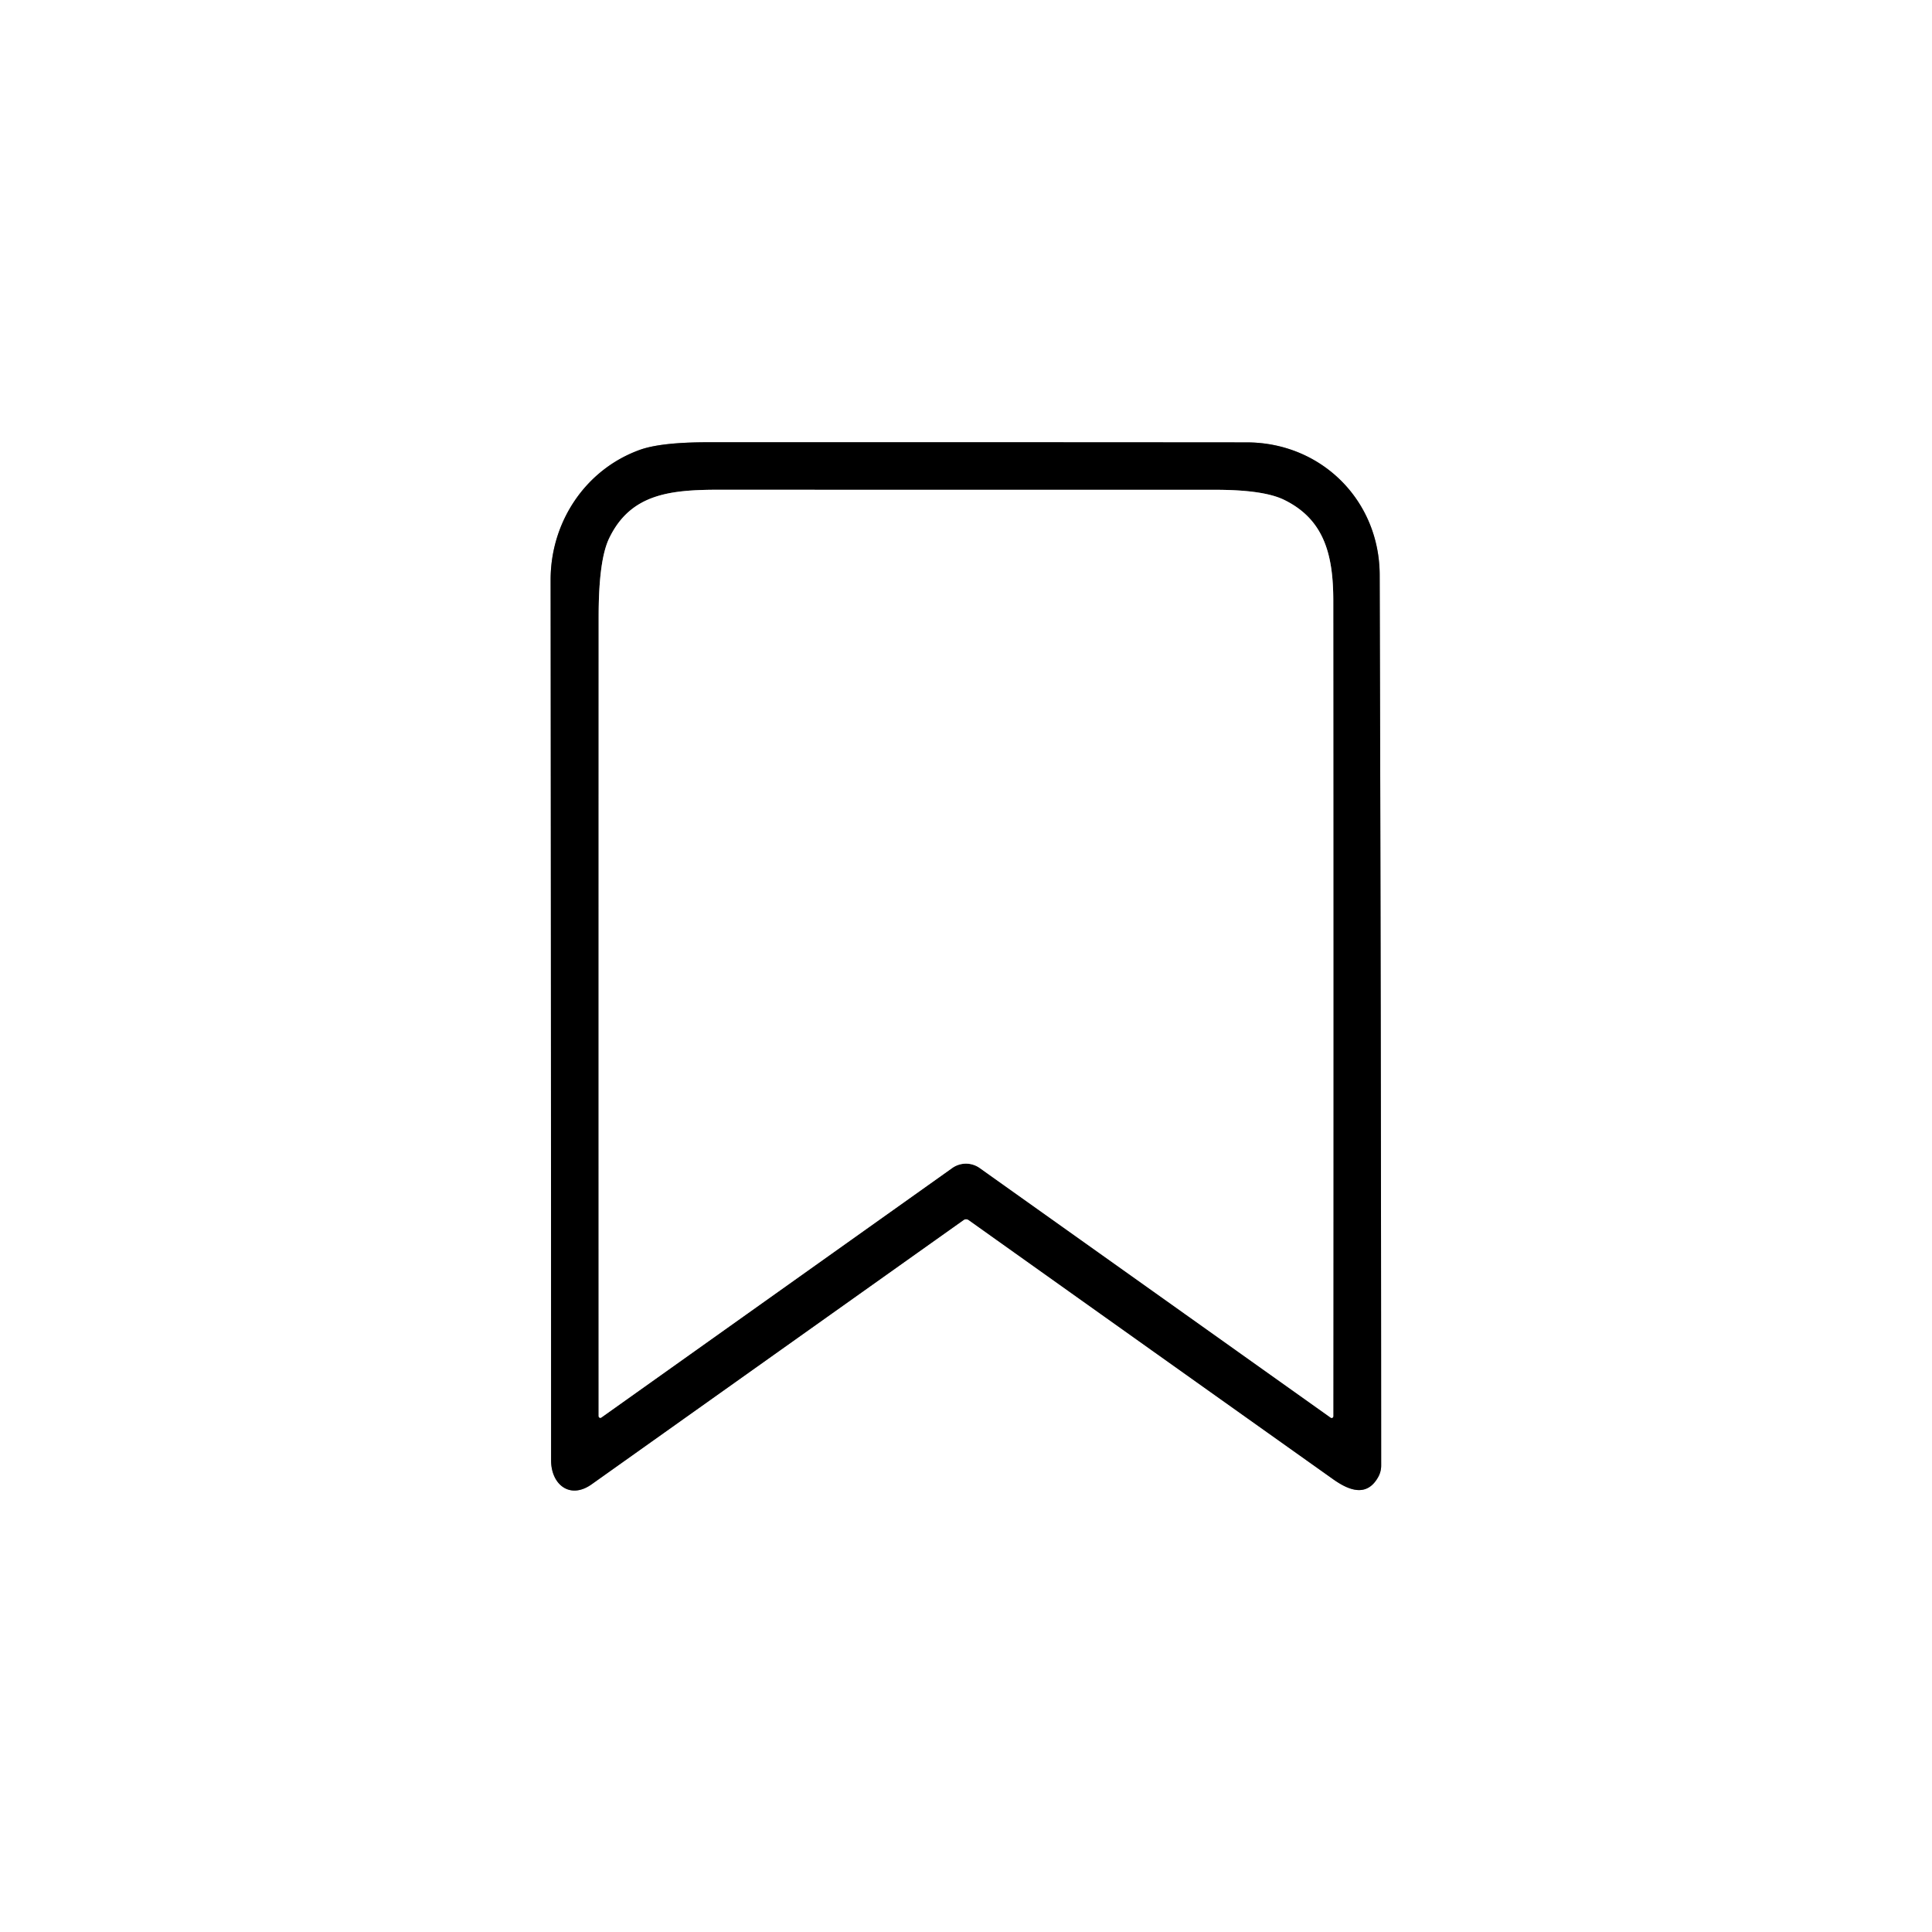 <?xml version="1.0" encoding="UTF-8" standalone="no"?>
<!DOCTYPE svg PUBLIC "-//W3C//DTD SVG 1.1//EN" "http://www.w3.org/Graphics/SVG/1.1/DTD/svg11.dtd">
<svg xmlns="http://www.w3.org/2000/svg" version="1.1" viewBox="0.00 0.00 284.00 284.00">
<rect x="0.00" y="0.00" width="284.00" height="284.00" fill="#333333" stroke="none"/>
<g stroke-width="2.00" fill="none" stroke-linecap="butt">
<path stroke="#808080" vector-effect="non-scaling-stroke" d="
  M 142.38 179.34
  Q 169.10 198.36 195.96 217.44
  C 198.28 219.09 200.93 220.14 202.61 217.09
  A 3.46 3.43 59.5 0 0 203.03 215.44
  Q 203.01 150.09 202.81 84.50
  C 202.77 73.51 194.20 65.04 183.25 65.03
  Q 143.68 65.00 104.10 65.01
  Q 97.13 65.01 94.02 66.14
  C 86.04 69.03 80.93 76.75 80.94 85.25
  Q 81.00 149.96 81.01 214.68
  C 81.01 218.20 83.76 220.47 86.97 218.19
  Q 114.35 198.73 141.65 179.34
  A 0.64 0.62 44.4 0 1 142.38 179.34"
/>
<path stroke="#808080" vector-effect="non-scaling-stroke" d="
  M 139.97 171.70
  A 3.50 3.49 -44.9 0 1 144.02 171.70
  L 195.61 208.39
  A 0.24 0.24 0.0 0 0 195.99 208.19
  Q 196.02 148.23 195.99 88.26
  C 195.98 81.59 194.68 76.35 188.73 73.46
  Q 185.69 71.99 178.54 72.00
  Q 142.18 72.01 105.82 71.99
  C 98.54 71.99 92.70 72.56 89.54 79.14
  Q 88.00 82.35 88.00 90.60
  Q 87.99 149.43 88.00 208.17
  A 0.25 0.25 0.0 0 0 88.40 208.37
  L 139.97 171.70"
/>
</g>
<path fill="#ffffff" d="
  M 0.00 0.00
  L 284.00 0.00
  L 284.00 284.00
  L 0.00 284.00
  L 0.00 0.00
  Z
  M 142.38 179.34
  Q 169.10 198.36 195.96 217.44
  C 198.28 219.09 200.93 220.14 202.61 217.09
  A 3.46 3.43 59.5 0 0 203.03 215.44
  Q 203.01 150.09 202.81 84.50
  C 202.77 73.51 194.20 65.04 183.25 65.03
  Q 143.68 65.00 104.10 65.01
  Q 97.13 65.01 94.02 66.14
  C 86.04 69.03 80.93 76.75 80.94 85.25
  Q 81.00 149.96 81.01 214.68
  C 81.01 218.20 83.76 220.47 86.97 218.19
  Q 114.35 198.73 141.65 179.34
  A 0.64 0.62 44.4 0 1 142.38 179.34
  Z"
/>
<path fill="#000000" d="
  M 142.38 179.34
  A 0.64 0.62 44.4 0 0 141.65 179.34
  Q 114.35 198.73 86.97 218.19
  C 83.76 220.47 81.01 218.20 81.01 214.68
  Q 81.00 149.96 80.94 85.25
  C 80.93 76.75 86.04 69.03 94.02 66.14
  Q 97.13 65.01 104.10 65.01
  Q 143.68 65.00 183.25 65.03
  C 194.20 65.04 202.77 73.51 202.81 84.50
  Q 203.01 150.09 203.03 215.44
  A 3.46 3.43 59.5 0 1 202.61 217.09
  C 200.93 220.14 198.28 219.09 195.96 217.44
  Q 169.10 198.36 142.38 179.34
  Z
  M 139.97 171.70
  A 3.50 3.49 -44.9 0 1 144.02 171.70
  L 195.61 208.39
  A 0.24 0.24 0.0 0 0 195.99 208.19
  Q 196.02 148.23 195.99 88.26
  C 195.98 81.59 194.68 76.35 188.73 73.46
  Q 185.69 71.99 178.54 72.00
  Q 142.18 72.01 105.82 71.99
  C 98.54 71.99 92.70 72.56 89.54 79.14
  Q 88.00 82.35 88.00 90.60
  Q 87.99 149.43 88.00 208.17
  A 0.25 0.25 0.0 0 0 88.40 208.37
  L 139.97 171.70
  Z"
/>
<path fill="#ffffff" d="
  M 139.97 171.70
  L 88.40 208.37
  A 0.25 0.25 0.0 0 1 88.00 208.17
  Q 87.99 149.43 88.00 90.60
  Q 88.00 82.35 89.54 79.14
  C 92.70 72.56 98.54 71.99 105.82 71.99
  Q 142.18 72.01 178.54 72.00
  Q 185.69 71.99 188.73 73.46
  C 194.68 76.35 195.98 81.59 195.99 88.26
  Q 196.02 148.23 195.99 208.19
  A 0.24 0.24 0.0 0 1 195.61 208.39
  L 144.02 171.70
  A 3.50 3.49 -44.9 0 0 139.97 171.70
  Z"
/>
</svg>
